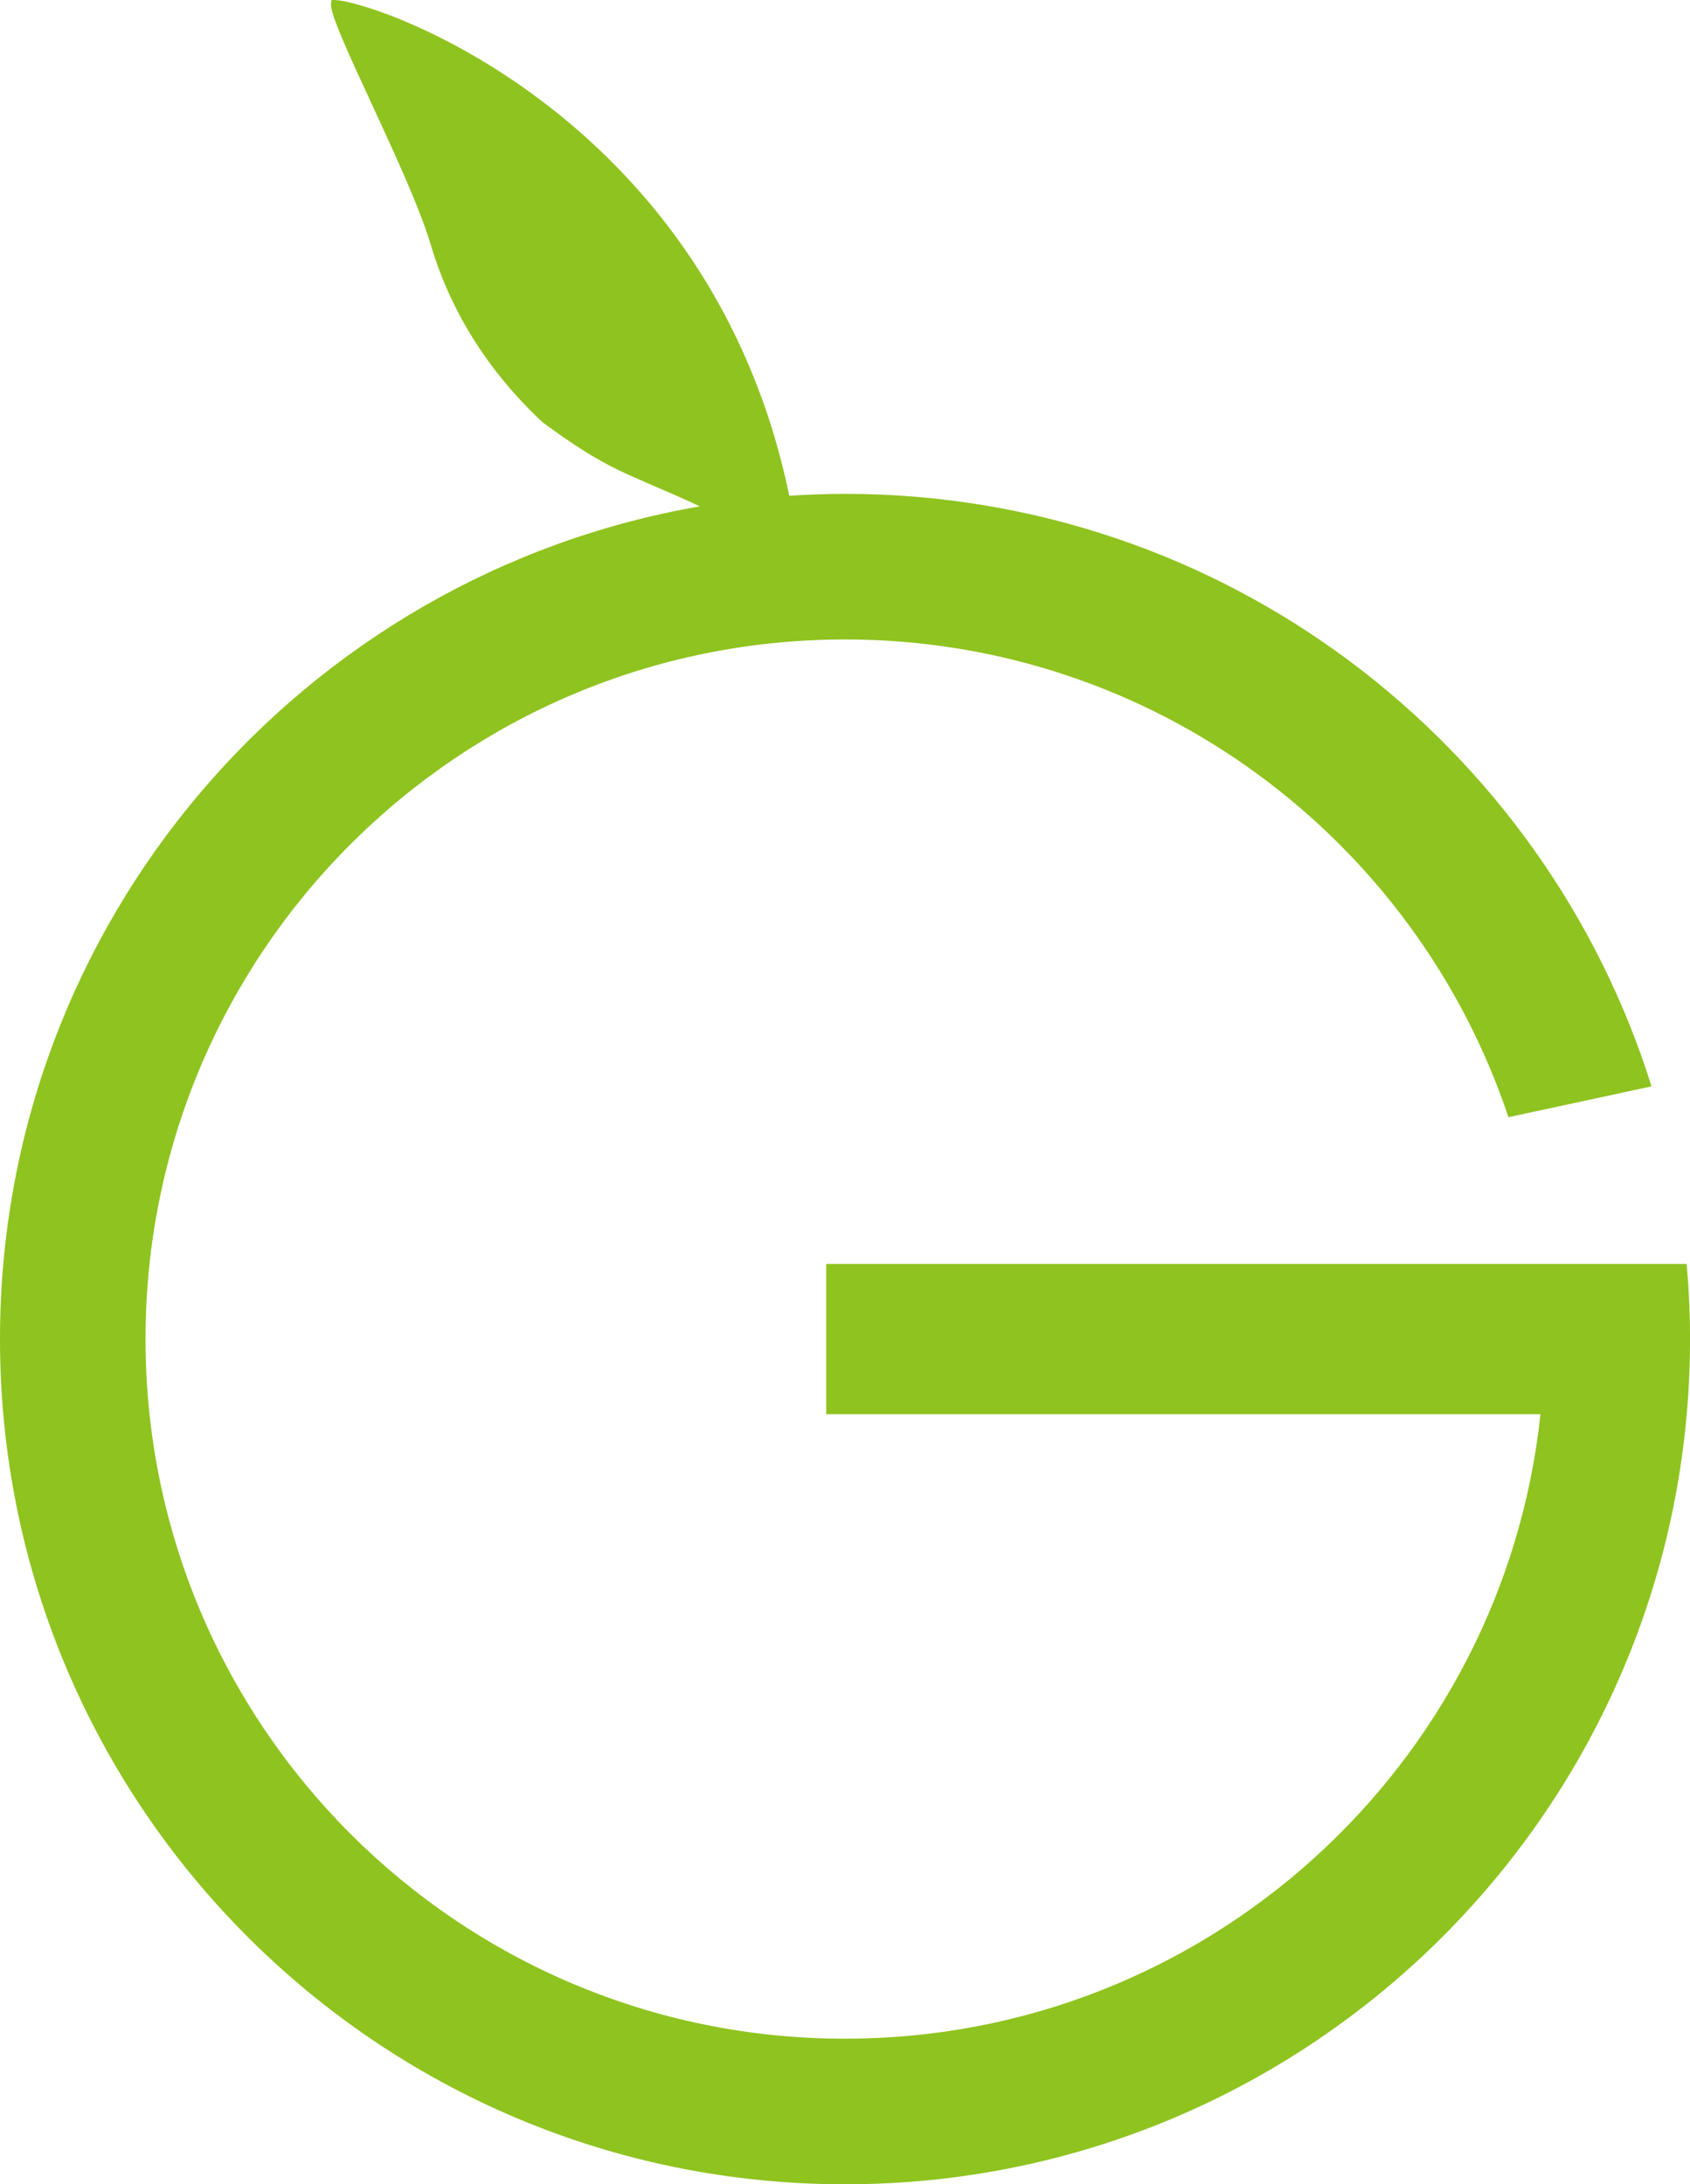 <svg id="圖層_1" data-name="圖層 1" xmlns="http://www.w3.org/2000/svg" viewBox="0 0 587.38 759"><defs><style>.cls-1{fill:#8fc31f;}</style></defs><title>Logo</title><path class="cls-1" d="M589.57,446.2H290.52v52.21H538.76c-13,122-116.27,217-241.71,217-134.27,0-243.12-108.84-243.12-243.11S162.78,229.2,297.05,229.2c107.29,0,198.33,69.51,230.58,166l49.73-10.71C540,265.16,428.64,178.61,297.05,178.61c-6.52,0-13,.24-19.38.66C250.52,48,135.31,7.64,119.67,7L118.6,7l-.2,1.26c-.94,6.57,27.26,58.8,34.61,83.63,5.73,19.36,17.08,41.44,38.92,61.85,22.74,16.75,28.55,17.33,51.35,27.67,1.07.48,2.16,1,3.24,1.55C108.4,206.91,3.35,327.33,3.35,472.31,3.35,634.51,134.84,766,297.05,766S590.74,634.51,590.74,472.31C590.74,463.5,590.33,454.8,589.57,446.2Z" transform="translate(-3.35 -7)"/></svg>